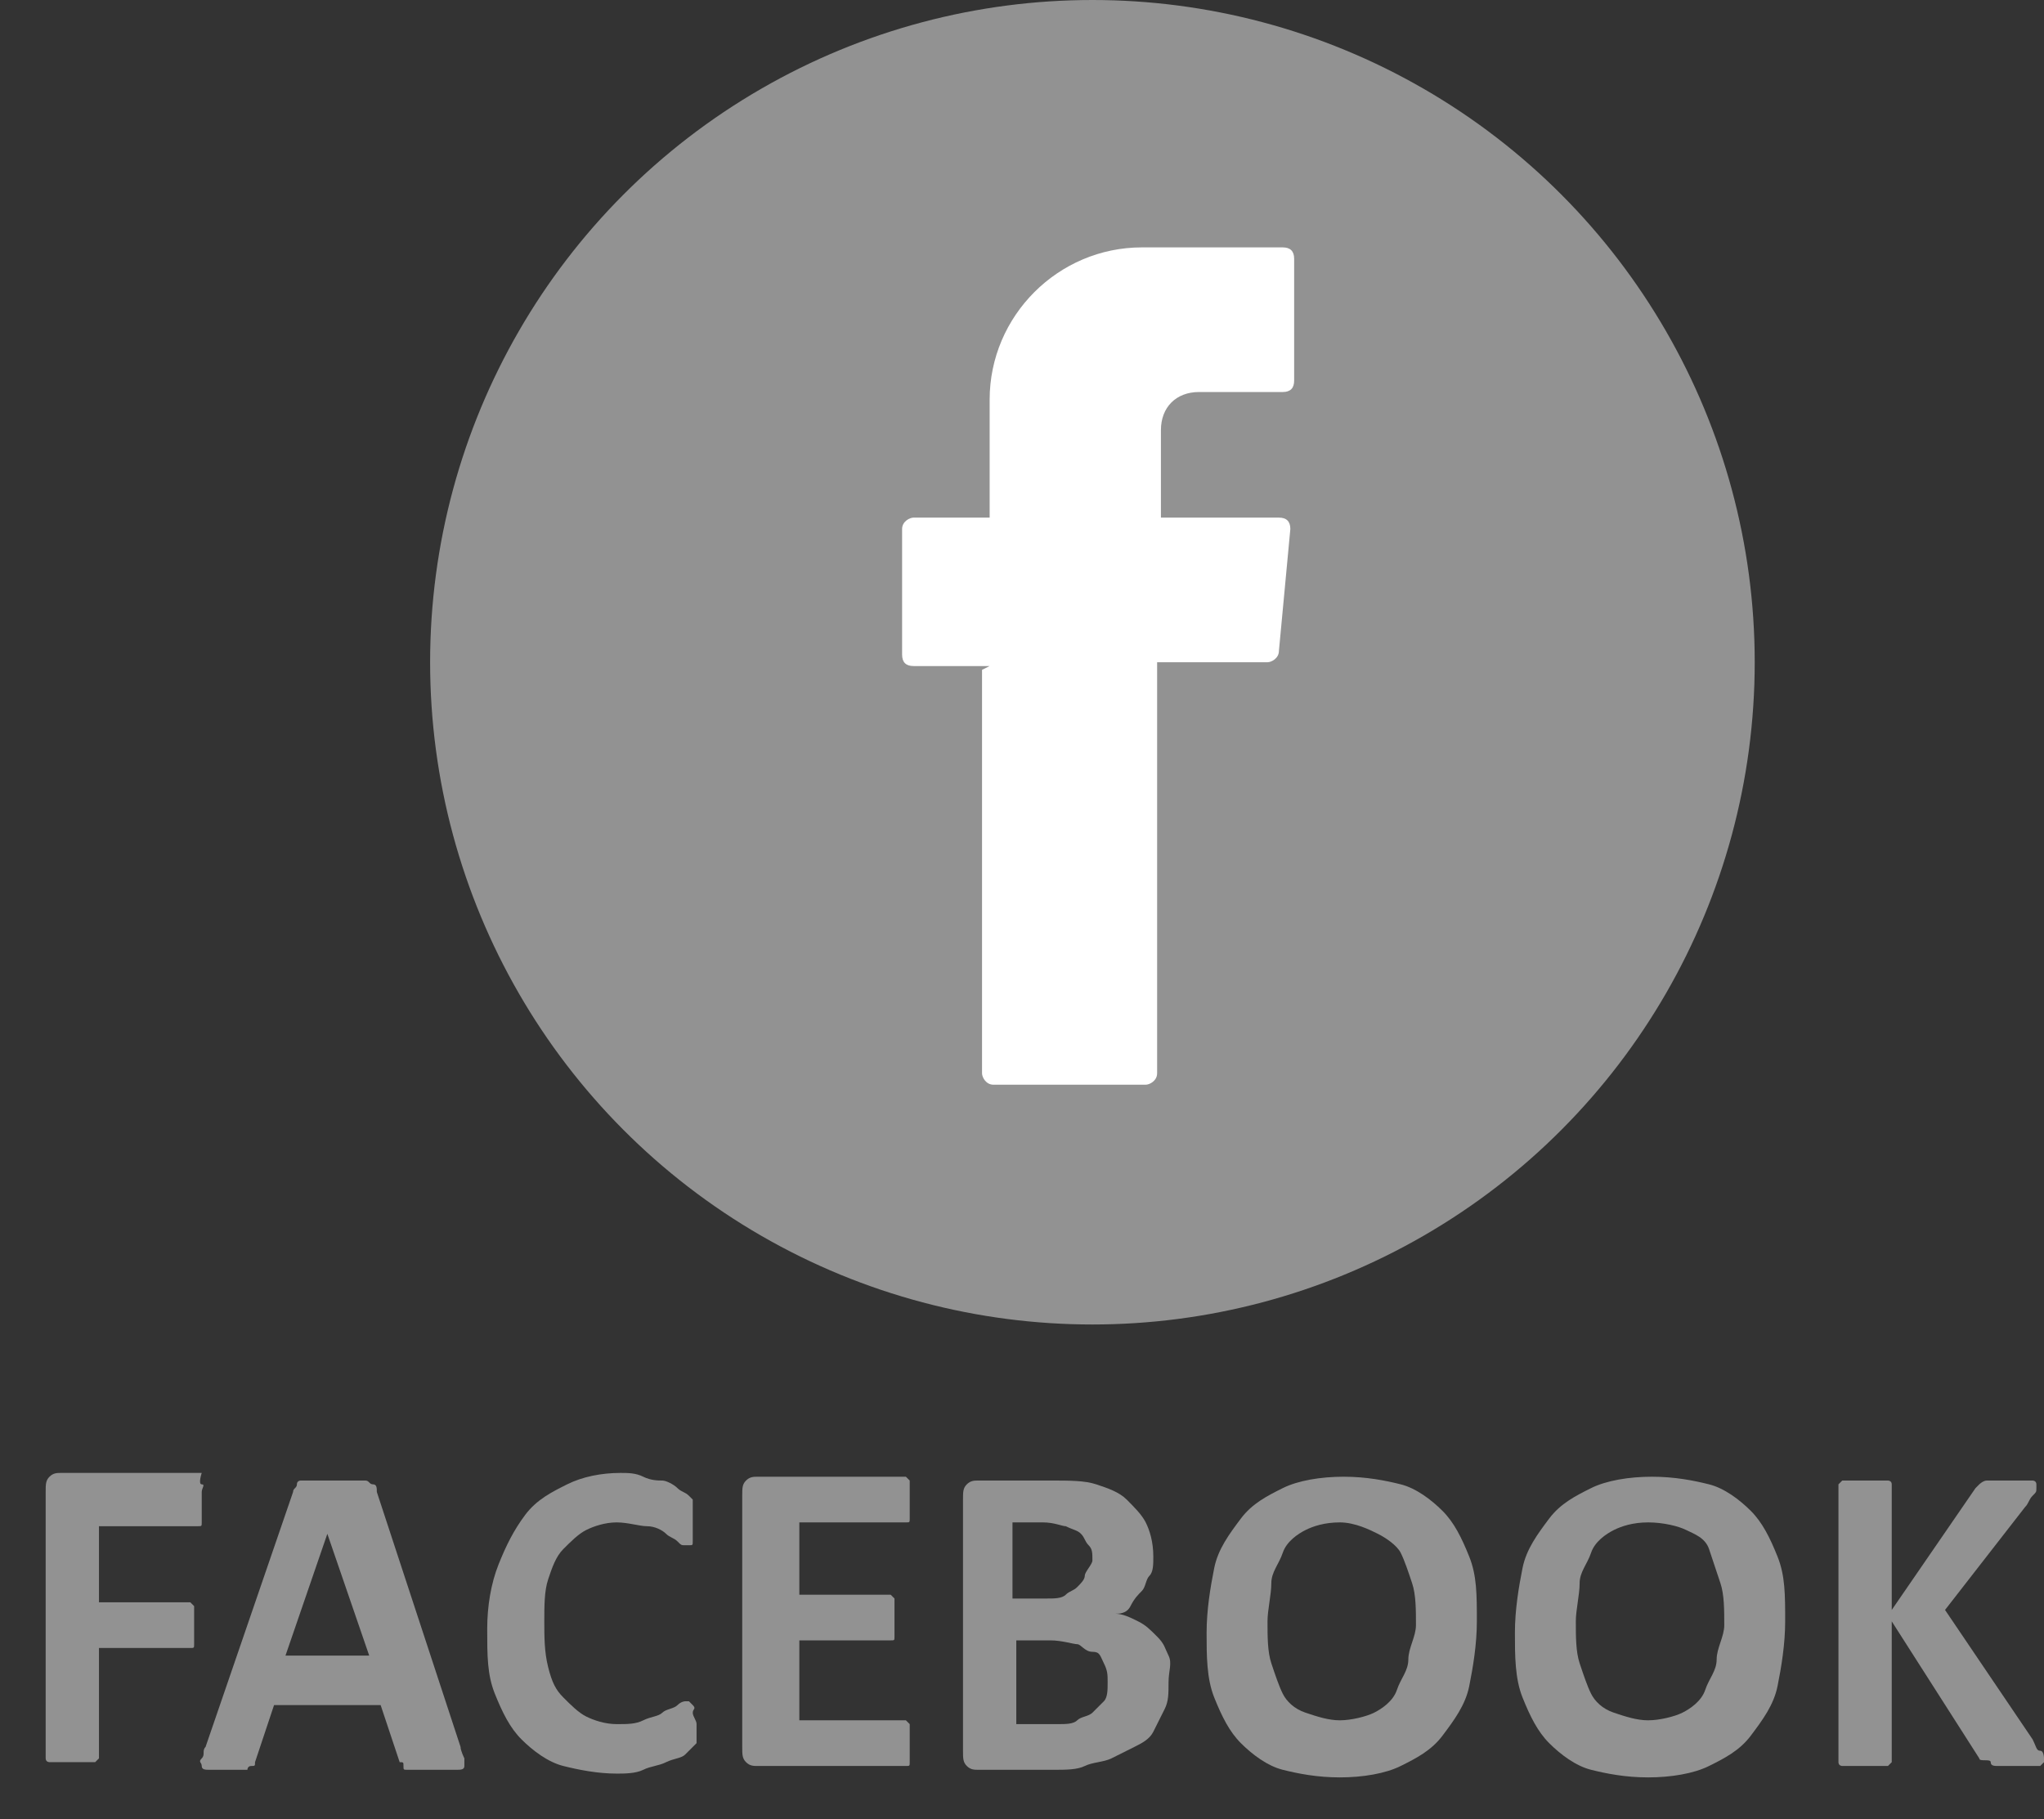 <?xml version="1.0" encoding="utf-8"?>
<!-- Generator: Adobe Illustrator 27.0.0, SVG Export Plug-In . SVG Version: 6.00 Build 0)  -->
<svg version="1.1" id="レイヤー_1" xmlns="http://www.w3.org/2000/svg" xmlns:xlink="http://www.w3.org/1999/xlink" x="0px"
	 y="0px" viewBox="0 0 53.7 47.8" style="enable-background:new 0 0 53.7 47.8;" xml:space="preserve">
<rect x="0" y="0" width="53.7" height="47.8" fill="#333333" stroke="none"/>
<style type="text/css">
	.st0{fill:#929292;}
	.st1{fill:#A2B1CE;}
	.st2{fill:#E8ECF3;}
	.st3{fill:#A7B5D1;}
	.st4{fill-rule:evenodd;clip-rule:evenodd;fill:#FFFFFF;}
	.st5{enable-background:new    ;}
</style>
<circle class="st0" cx="28.7" cy="17.4" r="17.4"/>
<path class="st1" d="M28.3,18.4v-0.2c0-0.5,0-1,0.2-1.5l0.2,0.2c0.5,0.5,0.1,1,0.2,1.5H28.3L28.3,18.4z"/>
<path class="st2" d="M29.1,17.1c-0.1,0.3-0.2,0.6-0.3,0.9c-0.1-0.3-1-0.6,0-0.9H29.1z"/>
<path class="st3" d="M28.4,16.6h0.4l0.2,0.7c-0.2,0.1,0,0.3,0,0.4l-0.2,0.2c-0.2,0.1-0.2,0.3-0.2,0.4C28.1,17.8,28.4,17.2,28.4,16.6
	z"/>
<path class="st4" d="M25.8,17.6v10.6c0,0.1,0.1,0.3,0.3,0.3l0,0h4c0.1,0,0.3-0.1,0.3-0.3l0,0V17.4h2.9c0.1,0,0.3-0.1,0.3-0.3
	l0.3-3.2c0-0.2-0.1-0.3-0.3-0.3l0,0h-3.1v-2.3c0-0.6,0.4-1,1-1h2.2c0.2,0,0.3-0.1,0.3-0.3V6.8c0-0.2-0.1-0.3-0.3-0.3H30
	c-2.2,0-4,1.8-4,4v3.1h-2c-0.1,0-0.3,0.1-0.3,0.3l0,0v3.3c0,0.2,0.1,0.3,0.3,0.3l0,0h2L25.8,17.6z"/>
<g class="st5">
	<path class="st0" d="M5.3,39.5c0,0.1,0,0.2,0,0.3s0,0.1,0,0.2s0,0.1-0.1,0.1s-0.1,0-0.1,0H2.6v2h2.3c0,0,0.1,0,0.1,0
		s0.1,0.1,0.1,0.1s0,0.1,0,0.2s0,0.2,0,0.3s0,0.2,0,0.3s0,0.1,0,0.2s0,0.1-0.1,0.1s-0.1,0-0.1,0H2.6v2.8c0,0,0,0.1,0,0.1
		s-0.1,0.1-0.1,0.1s-0.1,0-0.2,0s-0.2,0-0.4,0c-0.1,0-0.3,0-0.4,0s-0.2,0-0.2,0s-0.1,0-0.1-0.1s0-0.1,0-0.1v-6.9
		c0-0.2,0-0.3,0.1-0.4s0.2-0.1,0.3-0.1h3.6c0,0,0.1,0,0.1,0S5.2,39,5.3,39s0,0.1,0,0.2S5.3,39.4,5.3,39.5z"/>
	<path class="st0" d="M12.1,45.9c0,0.1,0.1,0.3,0.1,0.3s0,0.1,0,0.2s-0.1,0.1-0.2,0.1s-0.3,0-0.5,0c-0.2,0-0.4,0-0.5,0s-0.2,0-0.3,0
		s-0.1,0-0.1-0.1s0-0.1-0.1-0.1l-0.5-1.5H7.2l-0.5,1.5c0,0.1,0,0.1-0.1,0.1s-0.1,0.1-0.1,0.1s-0.1,0-0.2,0s-0.2,0-0.4,0
		c-0.2,0-0.3,0-0.4,0s-0.2,0-0.2-0.1s-0.1-0.1,0-0.2s0-0.2,0.1-0.3l2.3-6.7c0-0.1,0.1-0.1,0.1-0.2s0.1-0.1,0.1-0.1s0.2,0,0.3,0
		s0.3,0,0.5,0c0.2,0,0.4,0,0.6,0s0.2,0,0.3,0s0.1,0.1,0.2,0.1s0.1,0.1,0.1,0.2L12.1,45.9z M8.6,40.3L8.6,40.3l-1.1,3.2h2.2L8.6,40.3
		z"/>
	<path class="st0" d="M18.3,45.3c0,0.1,0,0.2,0,0.2s0,0.1,0,0.2s0,0.1,0,0.1s-0.1,0.1-0.1,0.1s-0.1,0.1-0.2,0.2s-0.3,0.1-0.5,0.2
		s-0.4,0.1-0.6,0.2s-0.5,0.1-0.7,0.1c-0.5,0-1-0.1-1.4-0.2s-0.8-0.4-1.1-0.7s-0.5-0.7-0.7-1.2s-0.2-1-0.2-1.7c0-0.6,0.1-1.2,0.3-1.7
		s0.4-0.9,0.7-1.3s0.7-0.6,1.1-0.8s0.9-0.3,1.4-0.3c0.2,0,0.4,0,0.6,0.1s0.4,0.1,0.5,0.1s0.3,0.1,0.4,0.2s0.2,0.1,0.3,0.2
		s0.1,0.1,0.1,0.1s0,0.1,0,0.1s0,0.1,0,0.2s0,0.2,0,0.3c0,0.1,0,0.2,0,0.3s0,0.1,0,0.2s0,0.1-0.1,0.1s-0.1,0-0.1,0
		c-0.1,0-0.1,0-0.2-0.1s-0.2-0.1-0.3-0.2s-0.3-0.2-0.5-0.2S16.5,40,16.2,40c-0.3,0-0.6,0.1-0.8,0.2s-0.4,0.3-0.6,0.5
		s-0.3,0.5-0.4,0.8s-0.1,0.7-0.1,1.1c0,0.4,0,0.8,0.1,1.2s0.2,0.6,0.4,0.8s0.4,0.4,0.6,0.5s0.5,0.2,0.8,0.2c0.3,0,0.5,0,0.7-0.1
		s0.4-0.1,0.5-0.2s0.3-0.1,0.4-0.2s0.2-0.1,0.2-0.1c0,0,0.1,0,0.1,0s0,0,0.1,0.1s0,0.1,0,0.2S18.3,45.2,18.3,45.3z"/>
	<path class="st0" d="M23.9,45.8c0,0.1,0,0.2,0,0.3s0,0.1,0,0.2s0,0.1-0.1,0.1s-0.1,0-0.1,0h-3.8c-0.1,0-0.2,0-0.3-0.1
		s-0.1-0.2-0.1-0.4v-6.6c0-0.2,0-0.3,0.1-0.4s0.2-0.1,0.3-0.1h3.8c0,0,0.1,0,0.1,0s0.1,0.1,0.1,0.1s0,0.1,0,0.2s0,0.2,0,0.3
		c0,0.1,0,0.2,0,0.3s0,0.1,0,0.2s0,0.1-0.1,0.1s-0.1,0-0.1,0h-2.7v1.9h2.3c0,0,0.1,0,0.1,0s0.1,0.1,0.1,0.1s0,0.1,0,0.2s0,0.2,0,0.3
		c0,0.1,0,0.2,0,0.3s0,0.1,0,0.2s0,0.1-0.1,0.1s-0.1,0-0.1,0h-2.3v2.1h2.7c0,0,0.1,0,0.1,0s0.1,0.1,0.1,0.1s0,0.1,0,0.2
		S23.9,45.7,23.9,45.8z"/>
	<path class="st0" d="M30.7,44.2c0,0.3,0,0.5-0.1,0.7s-0.2,0.4-0.3,0.6s-0.3,0.3-0.5,0.4s-0.4,0.2-0.6,0.3s-0.5,0.1-0.7,0.2
		s-0.5,0.1-0.8,0.1h-2c-0.1,0-0.2,0-0.3-0.1s-0.1-0.2-0.1-0.4v-6.6c0-0.2,0-0.3,0.1-0.4s0.2-0.1,0.3-0.1h1.9c0.5,0,0.9,0,1.2,0.1
		s0.6,0.2,0.8,0.4s0.4,0.4,0.5,0.6s0.2,0.5,0.2,0.9c0,0.2,0,0.4-0.1,0.5s-0.1,0.3-0.2,0.4s-0.2,0.2-0.3,0.4s-0.3,0.2-0.4,0.2
		c0.2,0,0.4,0.1,0.6,0.2s0.3,0.2,0.5,0.4s0.2,0.3,0.3,0.5S30.7,43.9,30.7,44.2z M28.7,41c0-0.2,0-0.3-0.1-0.4s-0.1-0.2-0.2-0.3
		s-0.2-0.1-0.4-0.2c-0.1,0-0.3-0.1-0.6-0.1h-0.8v2h0.9c0.2,0,0.4,0,0.5-0.1s0.2-0.1,0.3-0.2s0.2-0.2,0.2-0.3S28.7,41.1,28.7,41z
		 M29.1,44.2c0-0.2,0-0.3-0.1-0.5s-0.1-0.3-0.3-0.3s-0.3-0.2-0.4-0.2s-0.4-0.1-0.7-0.1h-0.9v2.2h1.1c0.2,0,0.4,0,0.5-0.1
		s0.3-0.1,0.4-0.2s0.2-0.2,0.3-0.3S29.1,44.4,29.1,44.2z"/>
	<path class="st0" d="M38.8,42.6c0,0.6-0.1,1.2-0.2,1.7s-0.4,0.9-0.7,1.3s-0.7,0.6-1.1,0.8s-1,0.3-1.6,0.3c-0.6,0-1.1-0.1-1.5-0.2
		s-0.8-0.4-1.1-0.7s-0.5-0.7-0.7-1.2s-0.2-1.1-0.2-1.7c0-0.6,0.1-1.2,0.2-1.7s0.4-0.9,0.7-1.3s0.7-0.6,1.1-0.8s1-0.3,1.6-0.3
		c0.6,0,1.1,0.1,1.5,0.2s0.8,0.4,1.1,0.7s0.5,0.7,0.7,1.2S38.8,41.9,38.8,42.6z M37.2,42.7c0-0.4,0-0.8-0.1-1.1s-0.2-0.6-0.3-0.8
		s-0.4-0.4-0.6-0.5S35.6,40,35.2,40c-0.4,0-0.7,0.1-0.9,0.2s-0.5,0.3-0.6,0.6s-0.3,0.5-0.3,0.8s-0.1,0.7-0.1,1c0,0.4,0,0.8,0.1,1.1
		s0.2,0.6,0.3,0.8s0.3,0.4,0.6,0.5s0.6,0.2,0.9,0.2s0.7-0.1,0.9-0.2s0.5-0.3,0.6-0.6s0.3-0.5,0.3-0.8S37.2,43,37.2,42.7z"/>
	<path class="st0" d="M46.9,42.6c0,0.6-0.1,1.2-0.2,1.7s-0.4,0.9-0.7,1.3s-0.7,0.6-1.1,0.8s-1,0.3-1.6,0.3c-0.6,0-1.1-0.1-1.5-0.2
		s-0.8-0.4-1.1-0.7s-0.5-0.7-0.7-1.2s-0.2-1.1-0.2-1.7c0-0.6,0.1-1.2,0.2-1.7s0.4-0.9,0.7-1.3s0.7-0.6,1.1-0.8s1-0.3,1.6-0.3
		c0.6,0,1.1,0.1,1.5,0.2s0.8,0.4,1.1,0.7s0.5,0.7,0.7,1.2S46.9,41.9,46.9,42.6z M45.3,42.7c0-0.4,0-0.8-0.1-1.1S45,41,44.9,40.7
		s-0.4-0.4-0.6-0.5S43.7,40,43.3,40c-0.4,0-0.7,0.1-0.9,0.2s-0.5,0.3-0.6,0.6s-0.3,0.5-0.3,0.8s-0.1,0.7-0.1,1c0,0.4,0,0.8,0.1,1.1
		s0.2,0.6,0.3,0.8s0.3,0.4,0.6,0.5s0.6,0.2,0.9,0.2s0.7-0.1,0.9-0.2s0.5-0.3,0.6-0.6s0.3-0.5,0.3-0.8S45.3,43,45.3,42.7z"/>
	<path class="st0" d="M53.7,46.2c0,0,0,0.1,0,0.1s-0.1,0.1-0.1,0.1s-0.1,0-0.2,0s-0.2,0-0.4,0c-0.3,0-0.4,0-0.5,0s-0.2,0-0.2-0.1
		S52,46.3,52,46.2l-2.3-3.6v3.6c0,0,0,0.1,0,0.1s-0.1,0.1-0.1,0.1s-0.1,0-0.2,0s-0.2,0-0.4,0c-0.1,0-0.3,0-0.4,0s-0.2,0-0.2,0
		s-0.1,0-0.1-0.1s0-0.1,0-0.1v-7.1c0,0,0-0.1,0-0.1s0.1-0.1,0.1-0.1s0.1,0,0.2,0s0.2,0,0.4,0c0.2,0,0.3,0,0.4,0s0.2,0,0.2,0
		s0.1,0,0.1,0.1s0,0.1,0,0.1v3.2l2.2-3.2C52,39,52,39,52,39s0.1-0.1,0.2-0.1s0.1,0,0.2,0s0.2,0,0.4,0c0.2,0,0.3,0,0.4,0s0.2,0,0.2,0
		s0.1,0,0.1,0.1s0,0.1,0,0.1c0,0.1,0,0.1-0.1,0.2s-0.1,0.2-0.2,0.3l-2.1,2.7l2.3,3.4c0.1,0.2,0.1,0.3,0.2,0.3S53.7,46.2,53.7,46.2z"
		/>
</g>
</svg>
